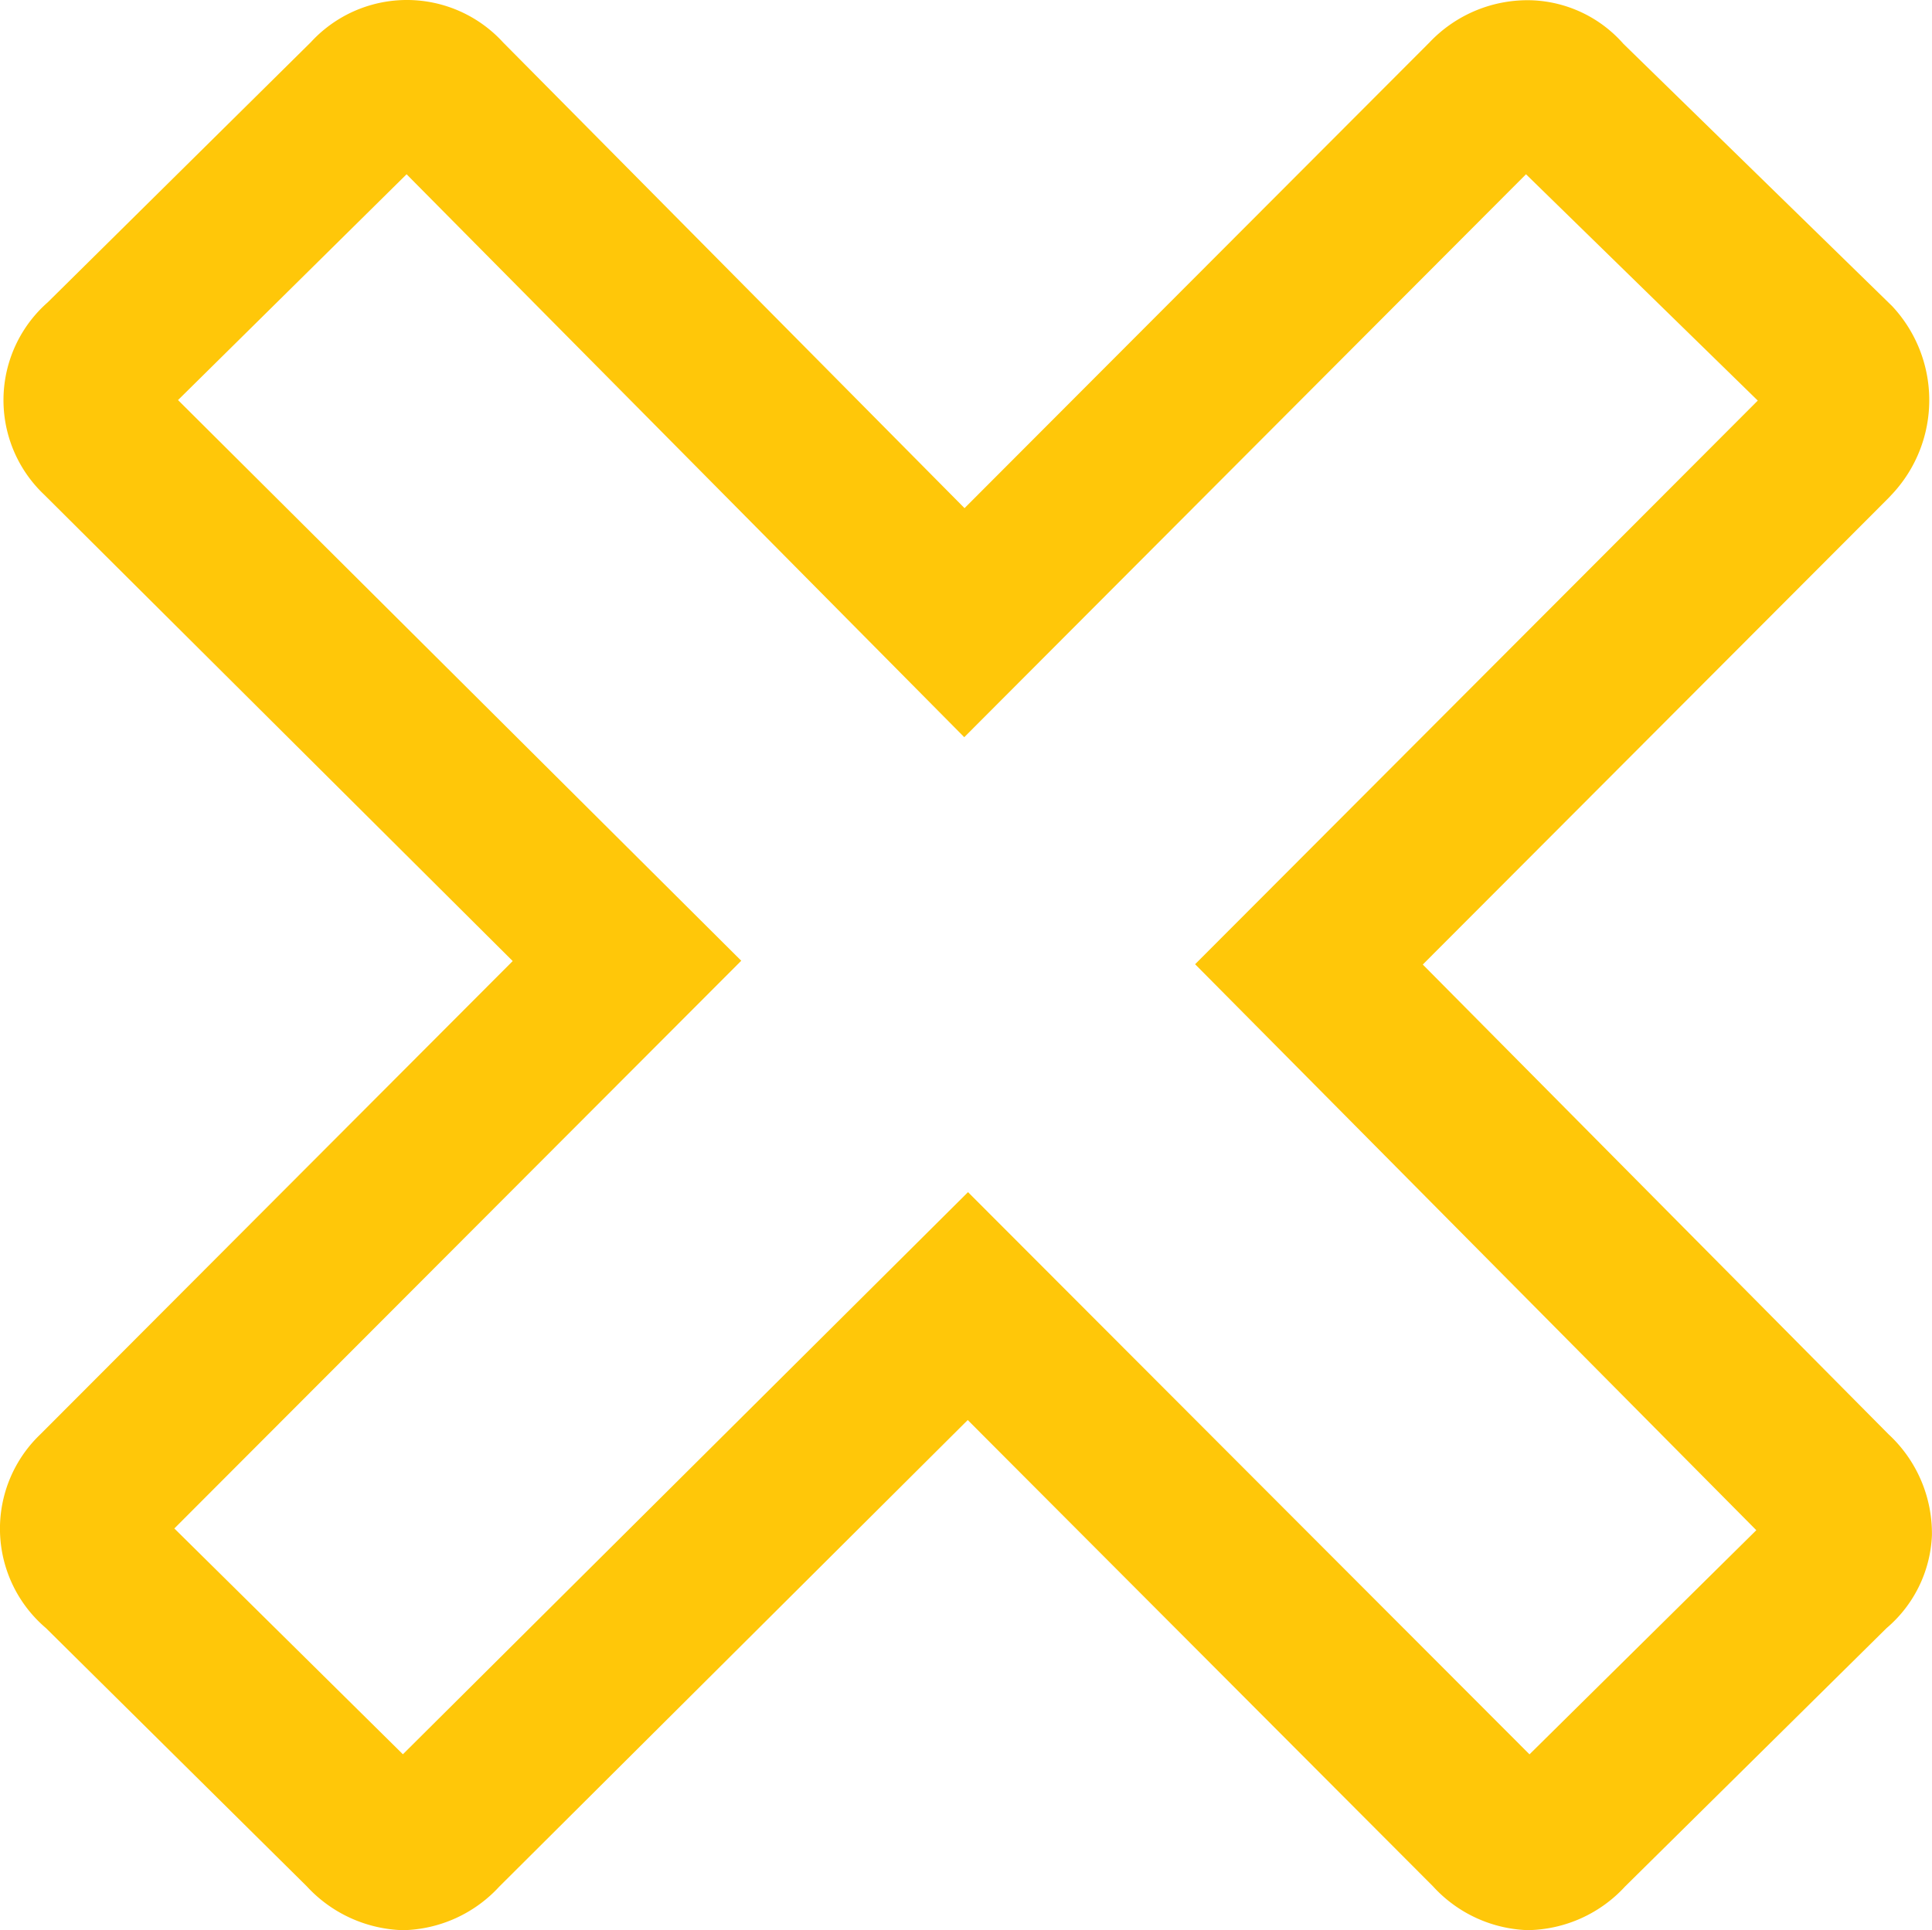 <?xml version="1.0" encoding="UTF-8"?> <svg xmlns="http://www.w3.org/2000/svg" xmlns:xlink="http://www.w3.org/1999/xlink" id="Group_4631" data-name="Group 4631" width="48.758" height="48.725" viewBox="0 0 48.758 48.725"><defs><clipPath id="clip-path"><rect id="Rectangle_507" data-name="Rectangle 507" width="48.758" height="48.725" fill="#ffc709"></rect></clipPath></defs><g id="Group_4627" data-name="Group 4627" clip-path="url(#clip-path)"><path id="Path_46299" data-name="Path 46299" d="M38.593,48.725h0a3.39,3.39,0,0,1-2.429-1.108L24.423,35.847,12.6,47.625a3.4,3.4,0,0,1-2.422,1.1,3.432,3.432,0,0,1-2.436-1.108L1.161,41.1a3.293,3.293,0,0,1-.14-4.895L12.939,24.261,1.117,12.49a3.287,3.287,0,0,1,.088-4.858L7.846,1.065a3.289,3.289,0,0,1,4.851.007L24.342,12.828,36.076,1.072A3.408,3.408,0,0,1,38.659.008a3.238,3.238,0,0,1,2.312,1.1l6.78,6.619a3.475,3.475,0,0,1,.015,4.733l-.11.117L35.907,24.349,47.662,36.207a3.409,3.409,0,0,1,1.094,2.554A3.252,3.252,0,0,1,47.611,41.1l-6.6,6.523a3.4,3.4,0,0,1-2.422,1.1M4.4,38.584l5.768,5.7L24.43,30.094,38.6,44.286l5.724-5.658L30.161,24.341l14.2-14.228L38.512,4.4,24.335,18.61,10.261,4.4l-5.768,5.7L18.707,24.253Z" transform="translate(0 -0.001)" fill="#ffc709"></path></g></svg> 